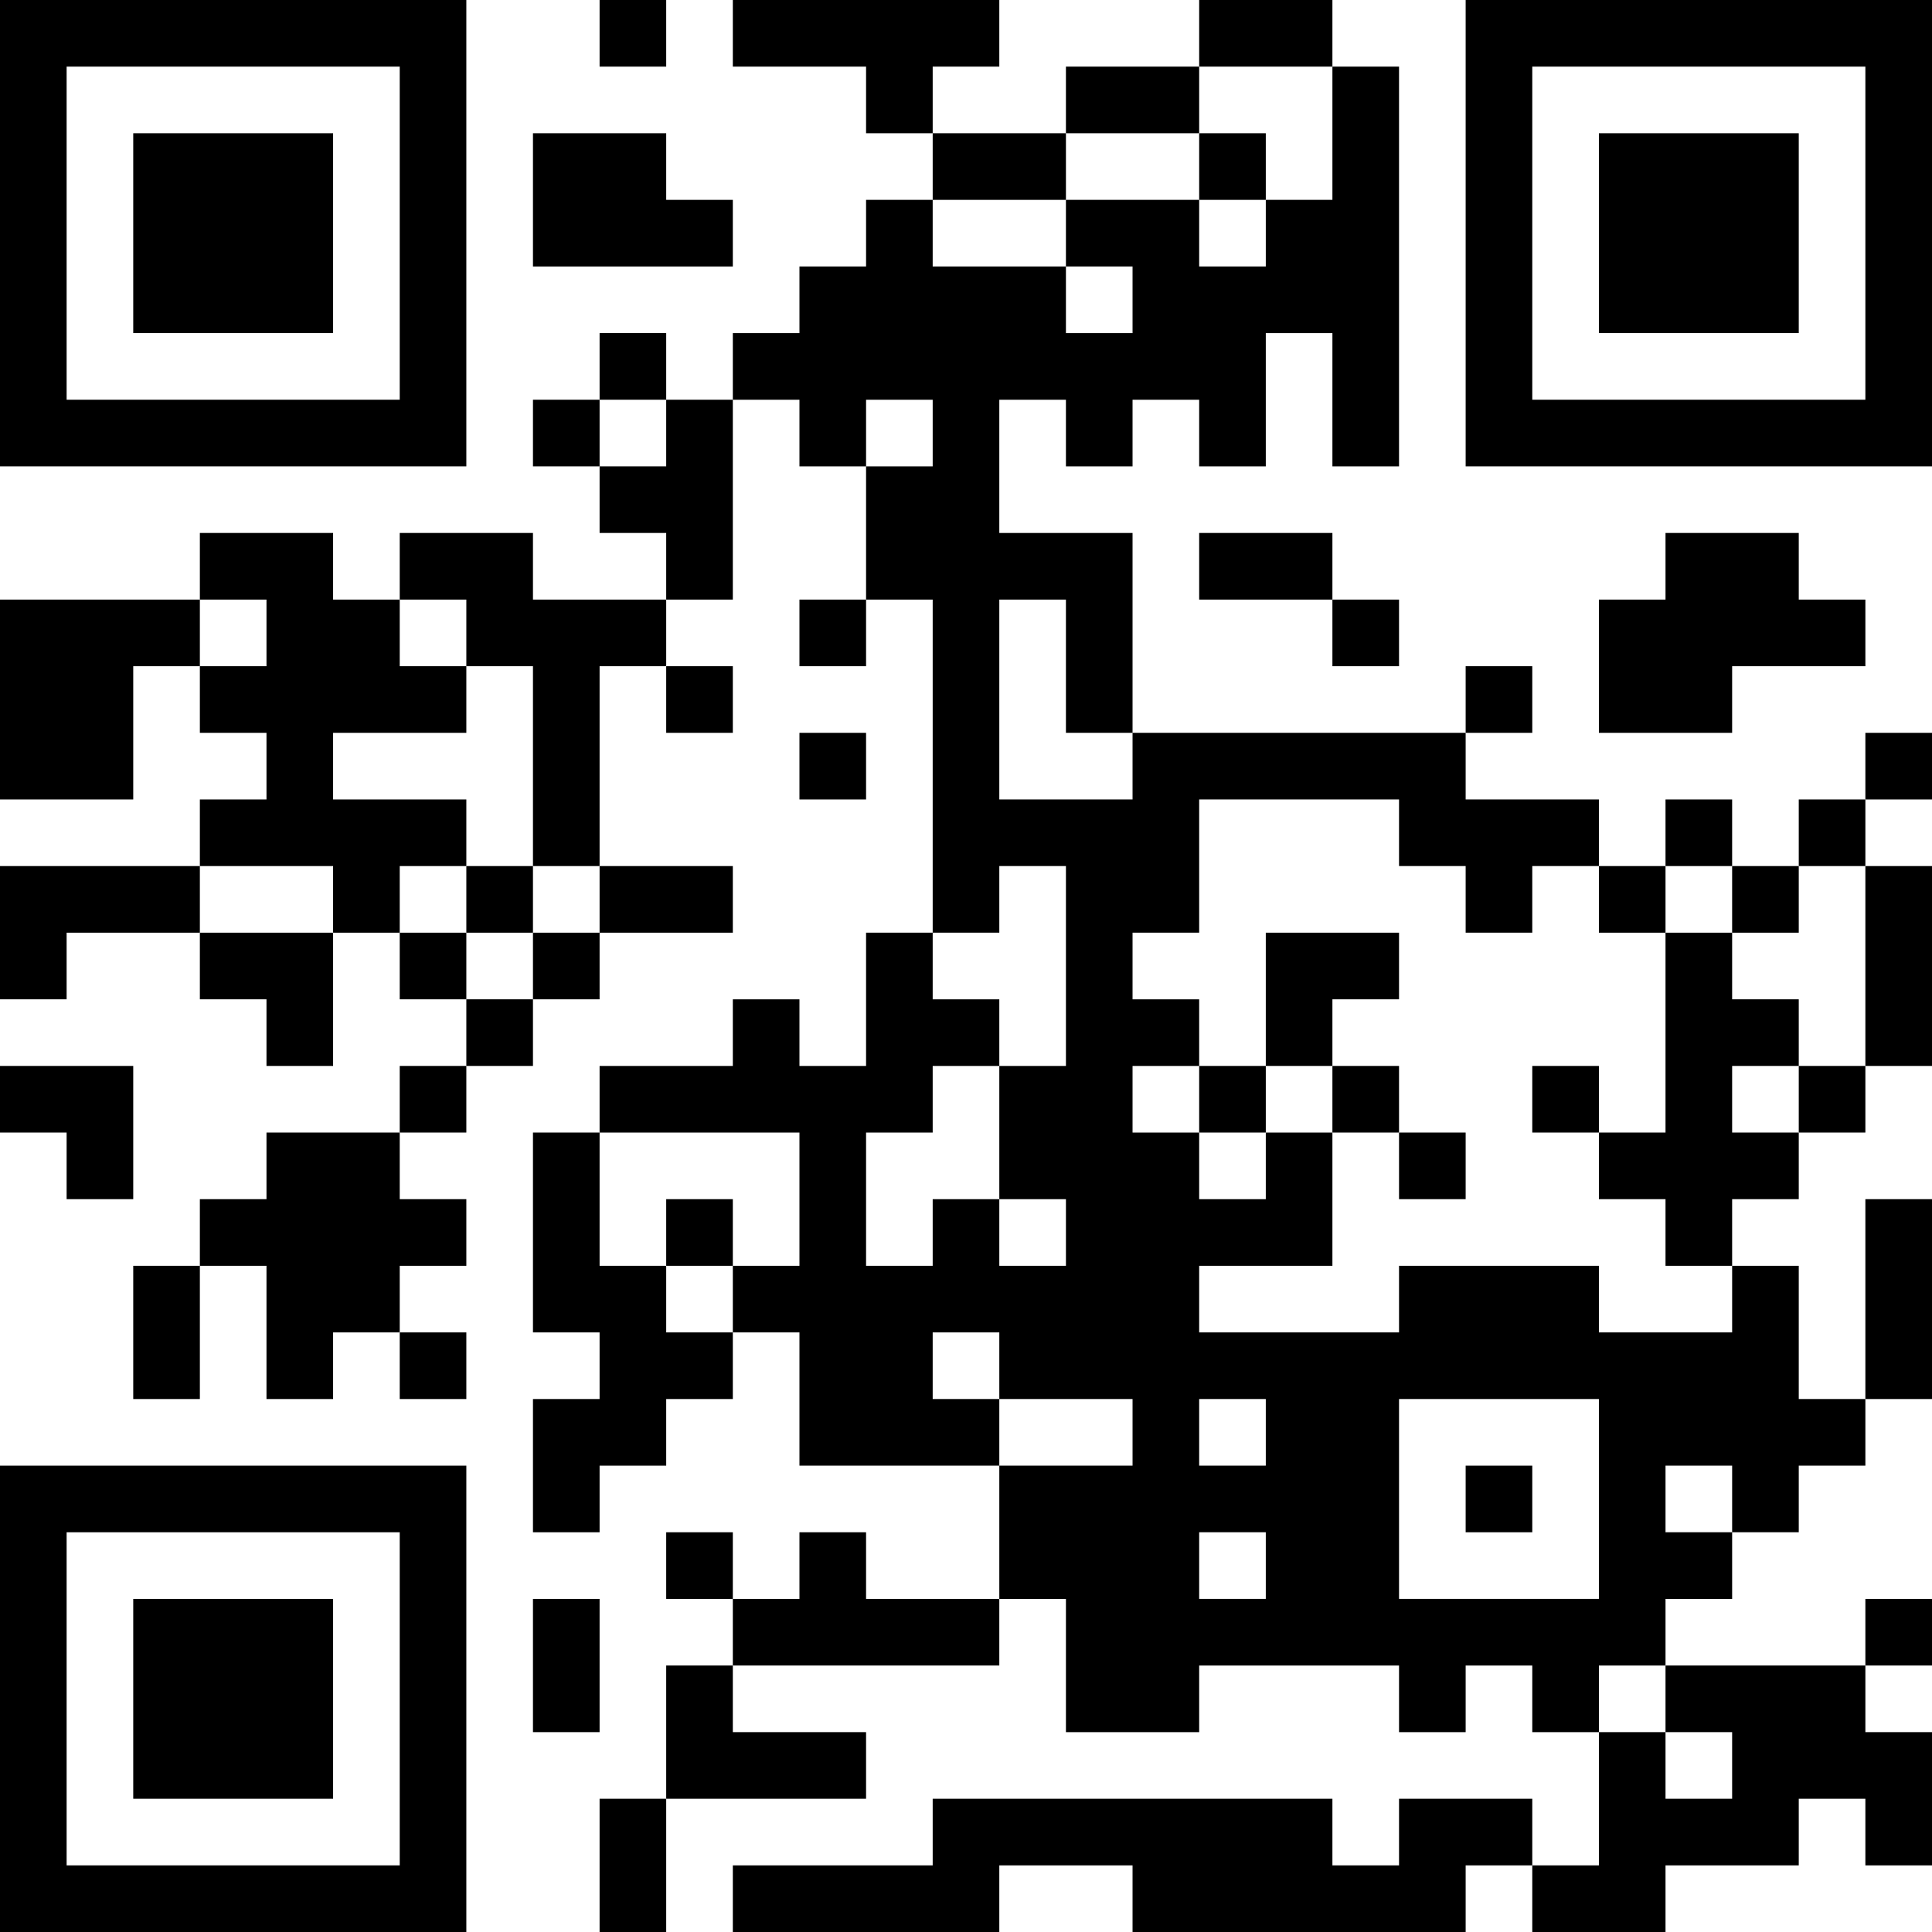 <?xml version="1.0" encoding="utf-8"?>
<!-- Generator: Adobe Illustrator 22.1.0, SVG Export Plug-In . SVG Version: 6.00 Build 0)  -->
<svg version="1.1" id="圖層_1" xmlns="http://www.w3.org/2000/svg" xmlns:xlink="http://www.w3.org/1999/xlink" x="0px" y="0px"
	 viewBox="0 0 87 87" style="enable-background:new 0 0 87 87;" xml:space="preserve">
<g>
	<rect x="27" width="3" height="3"/>
	<rect x="18" y="60" width="3" height="3"/>
	<rect x="18" y="48" width="3" height="3"/>
	<rect x="18" y="42" width="3" height="3"/>
	<rect x="24" y="42" width="3" height="3"/>
	<rect x="21" y="45" width="3" height="3"/>
	<rect x="21" y="39" width="3" height="3"/>
	<rect x="36" y="33" width="3" height="3"/>
	<rect x="30" y="69" width="3" height="3"/>
	<polygon points="39,69 36,69 36,72 33,72 33,75 45,75 45,72 39,72 	"/>
	<rect x="36" y="27" width="3" height="3"/>
	<rect x="24" y="18" width="3" height="3"/>
	<rect x="27" y="15" width="3" height="3"/>
	<rect x="30" y="30" width="3" height="3"/>
	<polygon points="78,48 81,48 81,45 78,45 78,42 75,42 75,51 72,51 72,54 75,54 75,57 78,57 78,54 81,54 81,51 78,51 	"/>
	<rect x="84" y="39" width="3" height="9"/>
	<rect x="84" y="54" width="3" height="9"/>
	<rect x="54" y="6" width="3" height="3"/>
	<rect x="60" y="27" width="3" height="3"/>
	<rect x="66" y="30" width="3" height="3"/>
	<rect x="69" y="48" width="3" height="3"/>
	<rect x="54" y="48" width="3" height="3"/>
	<polygon points="30,81 39,81 39,78 33,78 33,75 30,75 	"/>
	<rect x="27" y="81" width="3" height="6"/>
	<rect x="63" y="51" width="3" height="3"/>
	<rect x="60" y="48" width="3" height="3"/>
	<rect x="30" y="54" width="3" height="3"/>
	<rect x="81" y="48" width="3" height="3"/>
	<rect x="66" y="66" width="3" height="3"/>
	<rect x="84" y="72" width="3" height="3"/>
	<polygon points="78,78 78,81 75,81 75,78 72,78 72,84 69,84 69,87 75,87 75,84 81,84 81,81 84,81 84,84 87,84 87,78 84,78 84,75 
		75,75 75,78 	"/>
	<rect x="72" y="39" width="3" height="3"/>
	<rect x="78" y="39" width="3" height="3"/>
	<rect x="75" y="36" width="3" height="3"/>
	<rect x="81" y="36" width="3" height="3"/>
	<rect x="84" y="33" width="3" height="3"/>
	<polygon points="30,57 27,57 27,51 24,51 24,60 27,60 27,63 24,63 24,69 27,69 27,66 30,66 30,63 33,63 33,60 30,60 	"/>
	<polygon points="30,21 27,21 27,24 30,24 30,27 33,27 33,18 30,18 	"/>
	<rect x="6" y="57" width="3" height="6"/>
	<rect x="24" y="72" width="3" height="6"/>
	<polygon points="60,45 63,45 63,42 60,42 57,42 57,48 60,48 	"/>
	<path d="M21,0H0v21h21V0z M18,18H3V3h15V18z"/>
	<rect x="6" y="6" width="9" height="9"/>
	<path d="M66,0v21h21V0H66z M84,18H69V3h15V18z"/>
	<rect x="72" y="6" width="9" height="9"/>
	<path d="M0,87h21V66H0V87z M3,69h15v15H3V69z"/>
	<rect x="6" y="72" width="9" height="9"/>
	<polygon points="45,3 45,0 33,0 33,3 39,3 39,6 42,6 42,3 	"/>
	<polygon points="21,39 21,36 15,36 15,33 21,33 21,30 18,30 18,27 15,27 15,24 9,24 9,27 12,27 12,30 9,30 9,33 12,33 12,36 9,36 
		9,39 15,39 15,42 18,42 18,39 	"/>
	<polygon points="0,39 0,45 3,45 3,42 9,42 9,39 	"/>
	<rect x="42" y="6" width="6" height="3"/>
	<rect x="48" y="3" width="6" height="3"/>
	<rect x="54" y="24" width="6" height="3"/>
	<polygon points="75,24 75,27 72,27 72,33 78,33 78,30 84,30 84,27 81,27 81,24 	"/>
	<rect x="54" width="6" height="3"/>
	<polygon points="33,12 33,9 30,9 30,6 24,6 24,12 	"/>
	<path d="M72,60v-3h-9v3h-9v-3h6v-6h-3v3h-3v-3h-3v-3h3v-3h-3v-3h3v-6h9v3h3v3h3v-3h3v-3h-6v-3H51v3h-6v-9h3v6h3v-9h-3h-3v-6h3v3h3
		v-3h3v3h3v-3v-3h3v6h3V3h-3v6h-3v3h-3V9h-6v3h3v3h-3v-3h-6V9h-3v3h-3v3h-3v3h3v3h3v-3h3v3h-3v6h3v15h3v-3h3v9h-3v6h3v3h-3v-3h-3v3
		h-3v-6h3v-3h3v-3h-3v-3h-3v6h-3v-3h-3v3h-6v3h9v6h-3v3h3v6h9v-3h-3v-3h3v3h6v3h-6v6h3v6h6v-3h9v3h3v-3h3v3h3v-3h3v-3h3v-3h-3v-3h3
		v3h3v-3h3v-3h-3v-6h-3v3H72z M57,72h-3v-3h3V72z M57,66h-3v-3h3V66z M72,72h-9v-9h9V72z"/>
	<polygon points="0,27 0,36 6,36 6,30 9,30 9,27 	"/>
	<polygon points="24,24 18,24 18,27 21,27 21,30 24,30 24,39 27,39 27,30 30,30 30,27 24,27 	"/>
	<rect x="27" y="39" width="6" height="3"/>
	<polygon points="63,81 63,84 60,84 60,81 42,81 42,84 33,84 33,87 45,87 45,84 51,84 51,87 66,87 66,84 69,84 69,81 	"/>
	<polygon points="9,45 12,45 12,48 15,48 15,42 9,42 	"/>
	<polygon points="3,54 6,54 6,48 0,48 0,51 3,51 	"/>
	<polygon points="12,54 9,54 9,57 12,57 12,60 12,63 15,63 15,60 18,60 18,57 21,57 21,54 18,54 18,51 12,51 	"/>
</g>
</svg>
